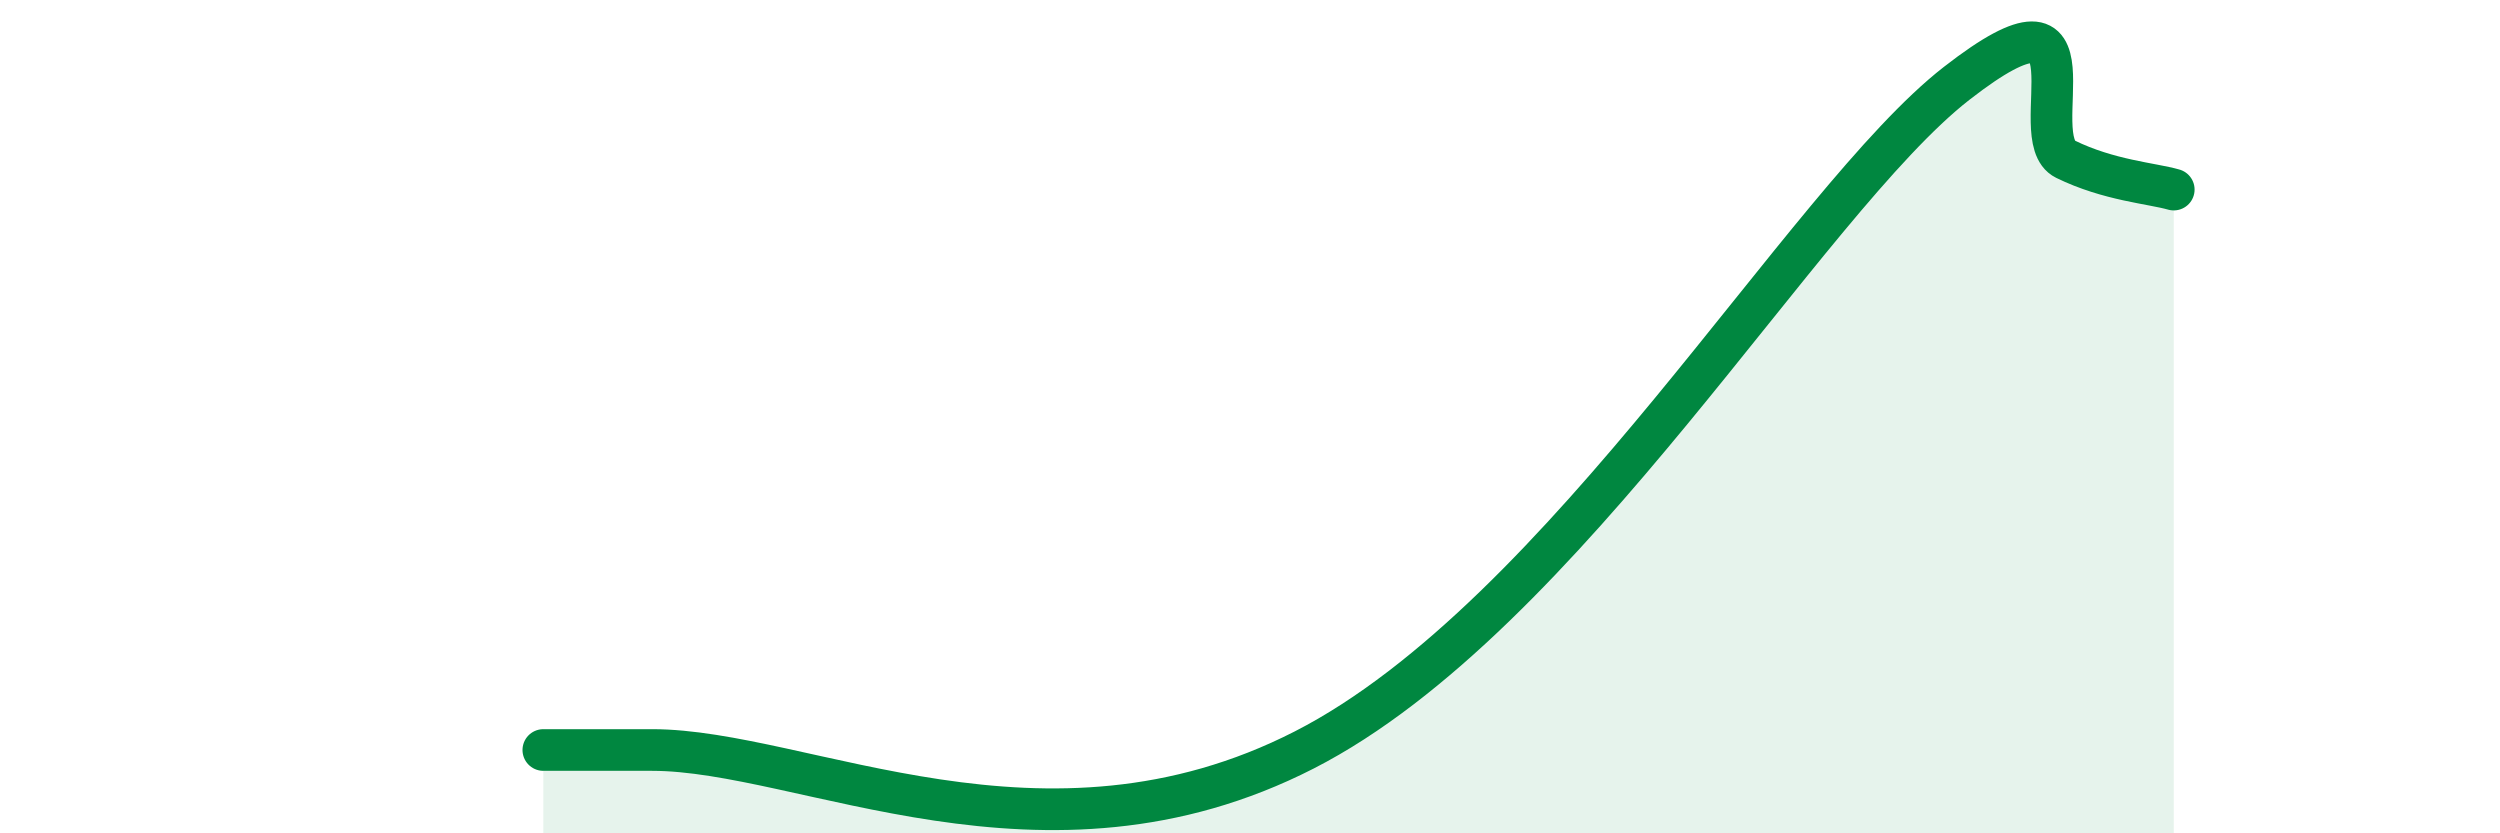
    <svg width="60" height="20" viewBox="0 0 60 20" xmlns="http://www.w3.org/2000/svg">
      <path
        d="M 13.04,18 C 13.56,18 12,18 15.65,18 C 19.3,18 25.04,21.2 31.3,18 C 37.56,14.8 43.31,4.84 46.96,2 C 50.61,-0.84 48.53,3.31 49.57,3.82 C 50.61,4.33 51.65,4.4 52.17,4.55L52.17 20L13.04 20Z"
        fill="#008740"
        opacity="0.1"
        stroke-linecap="round"
        stroke-linejoin="round"
      />
      <path
        d="M 13.04,18 C 13.56,18 12,18 15.65,18 C 19.3,18 25.04,21.2 31.3,18 C 37.56,14.8 43.31,4.84 46.96,2 C 50.61,-0.84 48.53,3.31 49.57,3.82 C 50.61,4.33 51.65,4.4 52.17,4.55"
        stroke="#008740"
        stroke-width="1"
        fill="none"
        stroke-linecap="round"
        stroke-linejoin="round"
      />
    </svg>
  